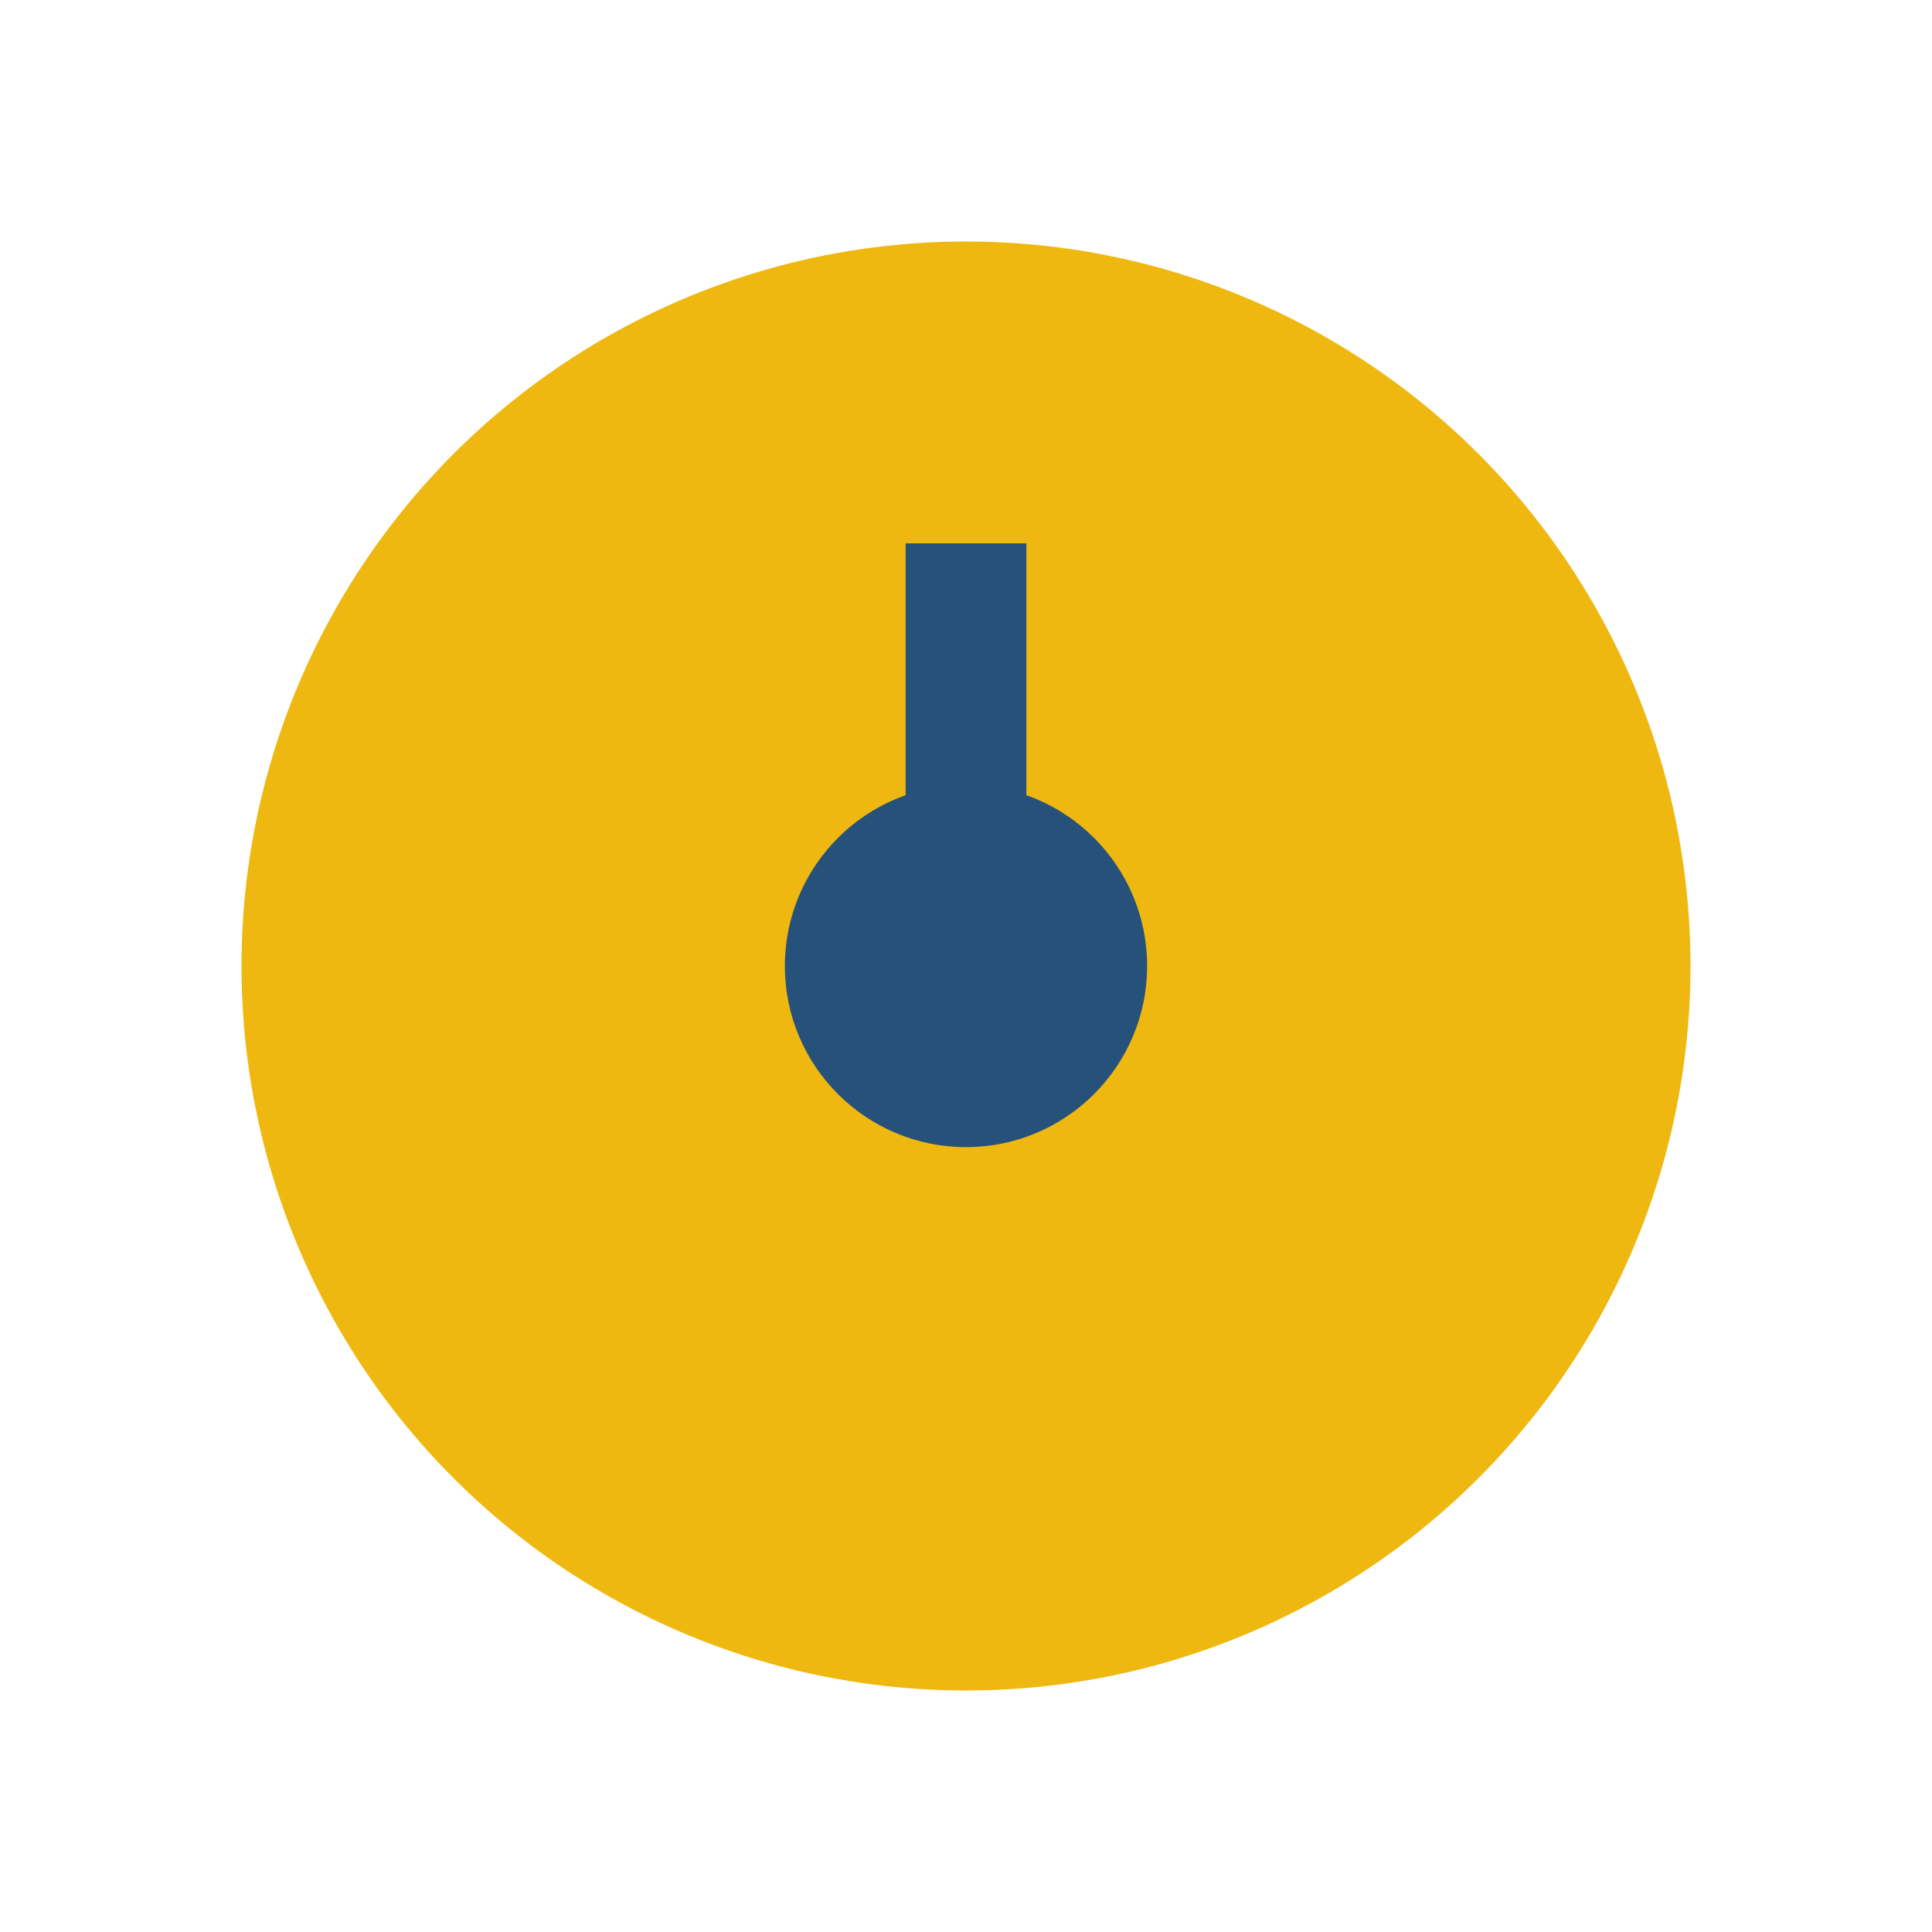 <?xml version="1.0" encoding="UTF-8"?>
<svg xmlns="http://www.w3.org/2000/svg" width="32" height="32" viewBox="0 0 32 32"><circle cx="16" cy="16" r="12" fill="#efb810"/><path d="M16 16v-7" stroke="#25517a" stroke-width="2"/><circle cx="16" cy="16" r="3" fill="#25517a"/></svg>